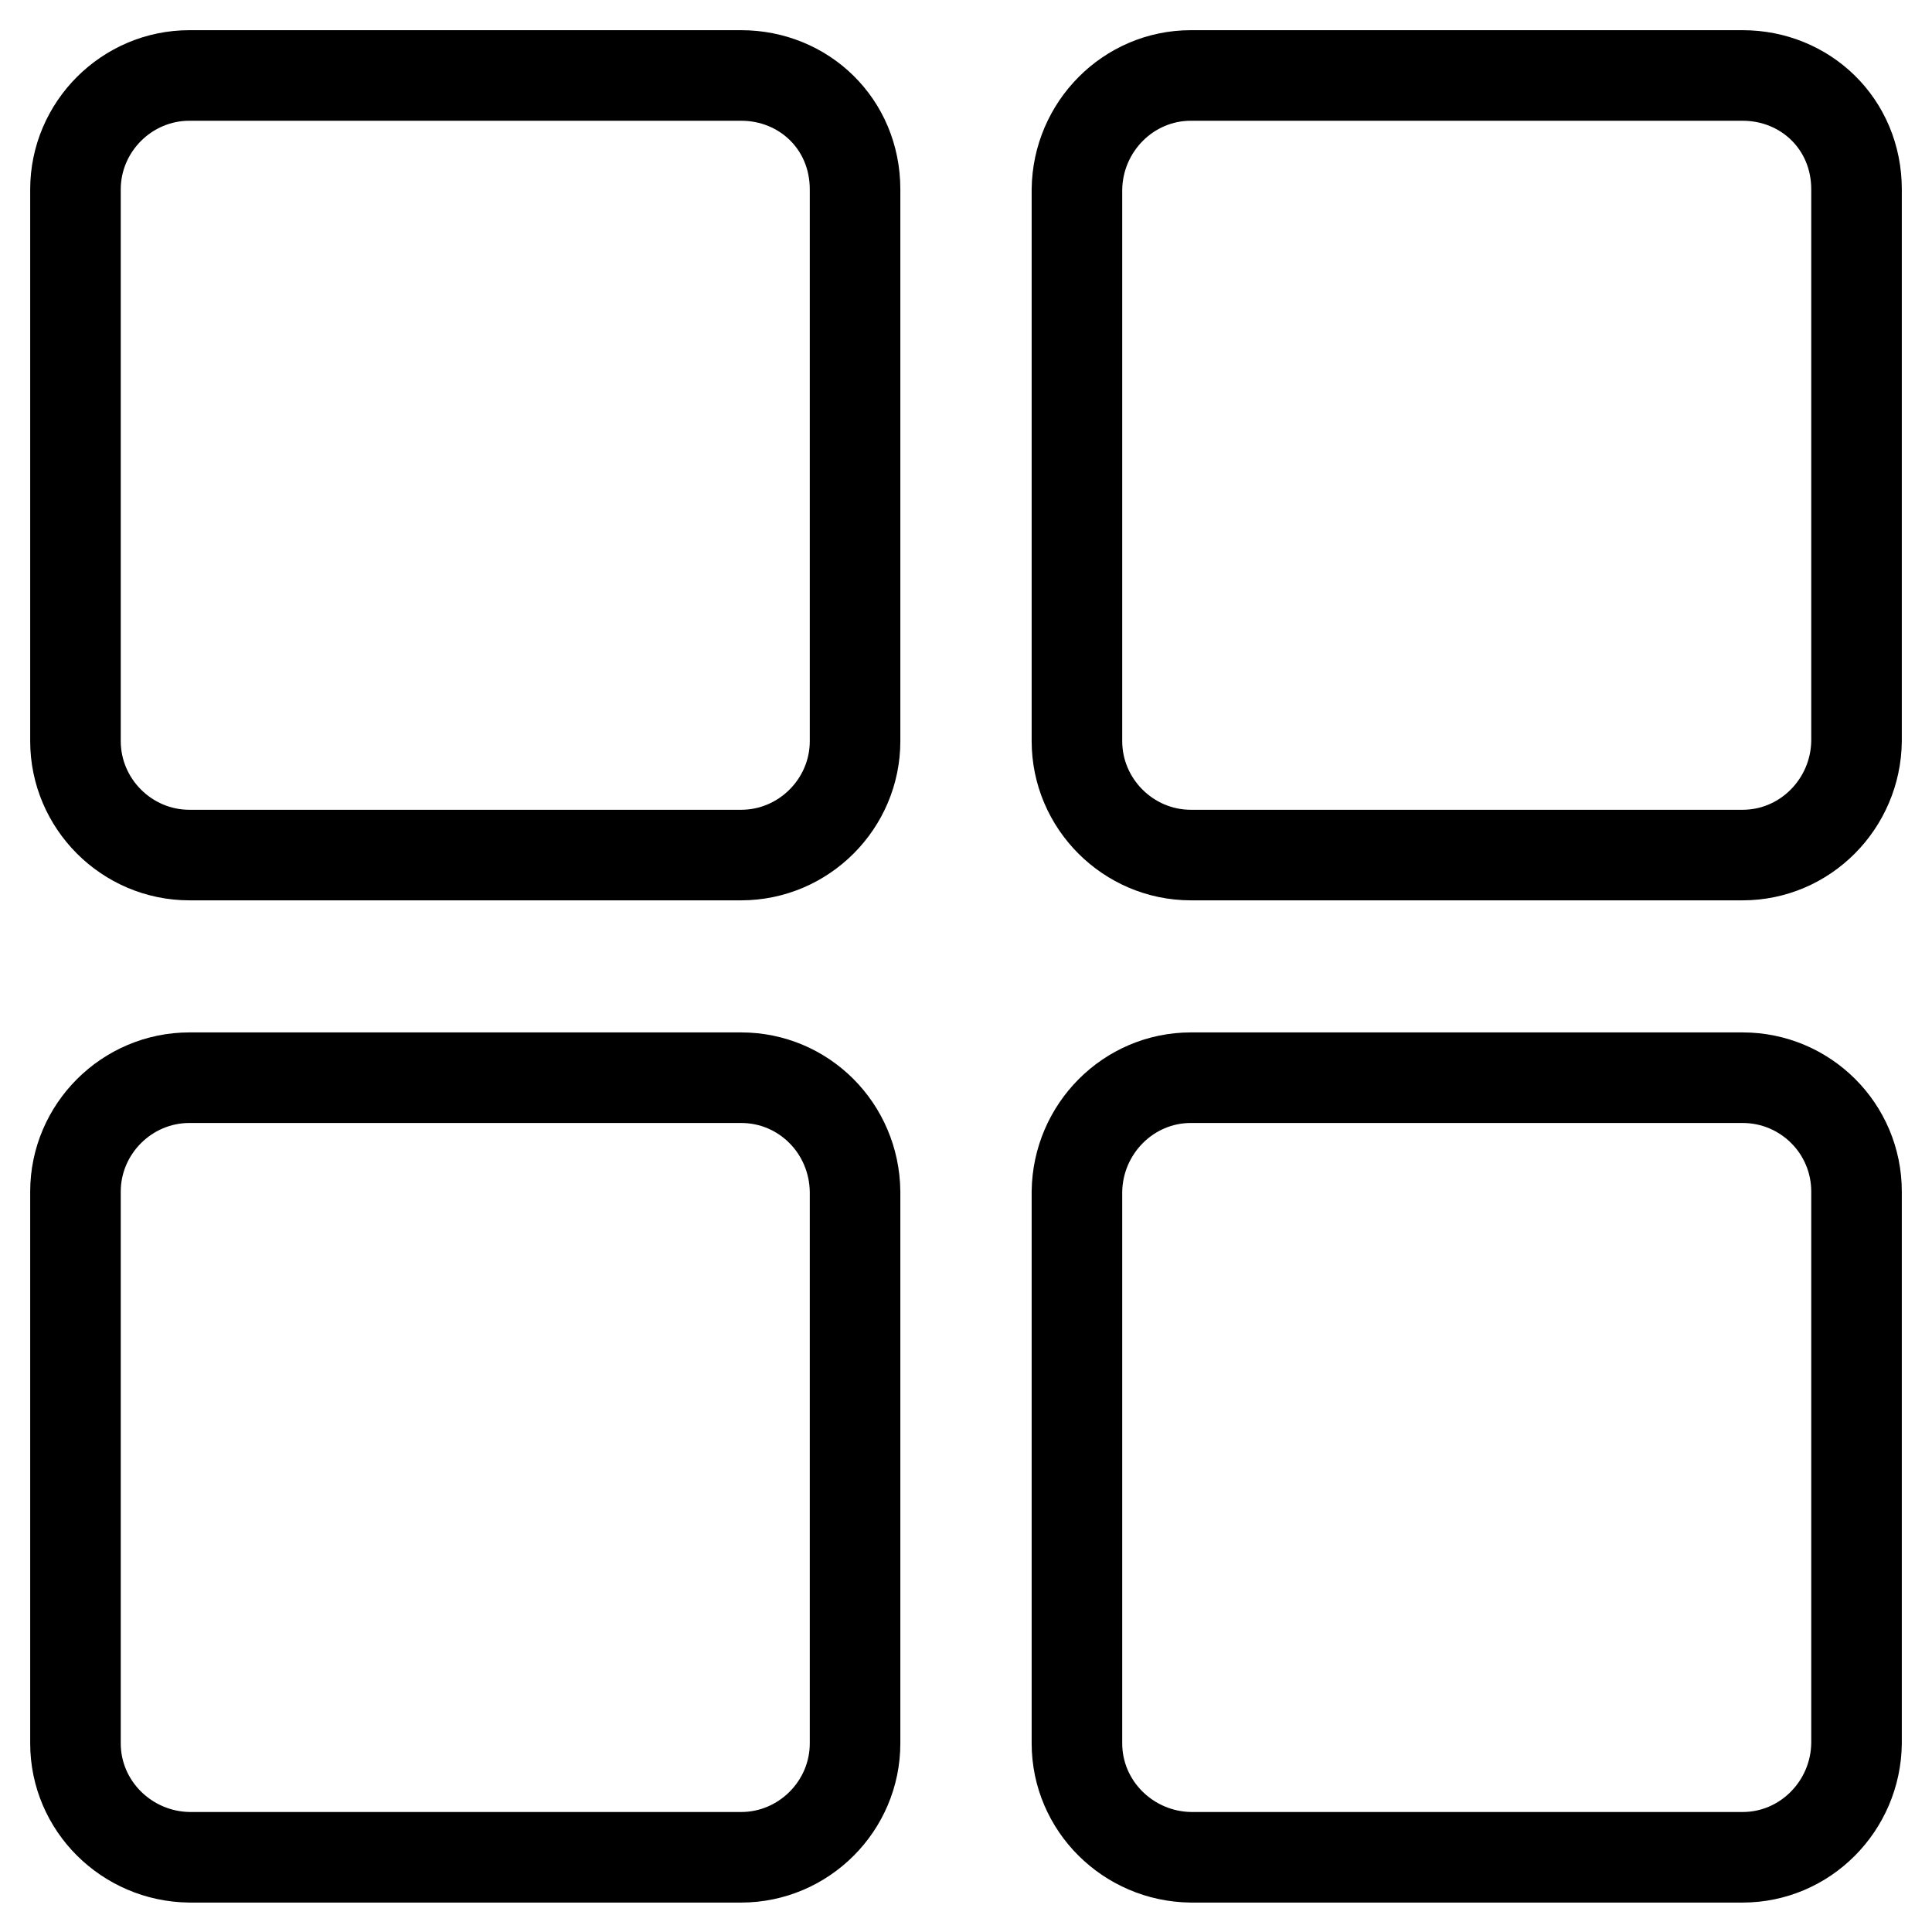 <?xml version="1.0" encoding="utf-8"?>
<!-- Svg Vector Icons : http://www.onlinewebfonts.com/icon -->
<!DOCTYPE svg PUBLIC "-//W3C//DTD SVG 1.1//EN" "http://www.w3.org/Graphics/SVG/1.1/DTD/svg11.dtd">
<svg version="1.1" xmlns="http://www.w3.org/2000/svg" xmlns:xlink="http://www.w3.org/1999/xlink" x="0px" y="0px" viewBox="0 0 256 256" enable-background="new 0 0 256 256" xml:space="preserve">
<g> <path stroke-width="12" fill-opacity="0" stroke="#000000"  d="M98.2,10H25.1C16.8,10,10,16.8,10,25.1v73.1c0,8.3,6.8,15.1,15.1,15.1h73.1c8.3,0,15.1-6.8,15.1-15.1V25.1 C113.3,16.4,106.5,10,98.2,10z M230.9,10h-73.1c-8.3,0-15,6.8-15.1,15.1v73.1c0,8.3,6.8,15.1,15.1,15.1h73.1 c8.3,0,15-6.8,15.1-15.1V25.1C246,16.4,239.2,10,230.9,10L230.9,10z M98.2,142.8H25.1c-8.3,0-15.1,6.8-15.1,15.1v73.1 c0,8.3,6.8,15,15.1,15.1h73.1c8.3,0,15.1-6.8,15.1-15.1v-73.1C113.2,149.5,106.5,142.8,98.2,142.8z M230.9,142.8h-73.1 c-8.3,0-15,6.8-15.1,15.1v73.1c0,8.3,6.8,15,15.1,15.1h73.1c8.3,0,15-6.8,15.1-15.1v-73.1C246,149.5,239.2,142.8,230.9,142.8 L230.9,142.8z"/></g>
</svg>